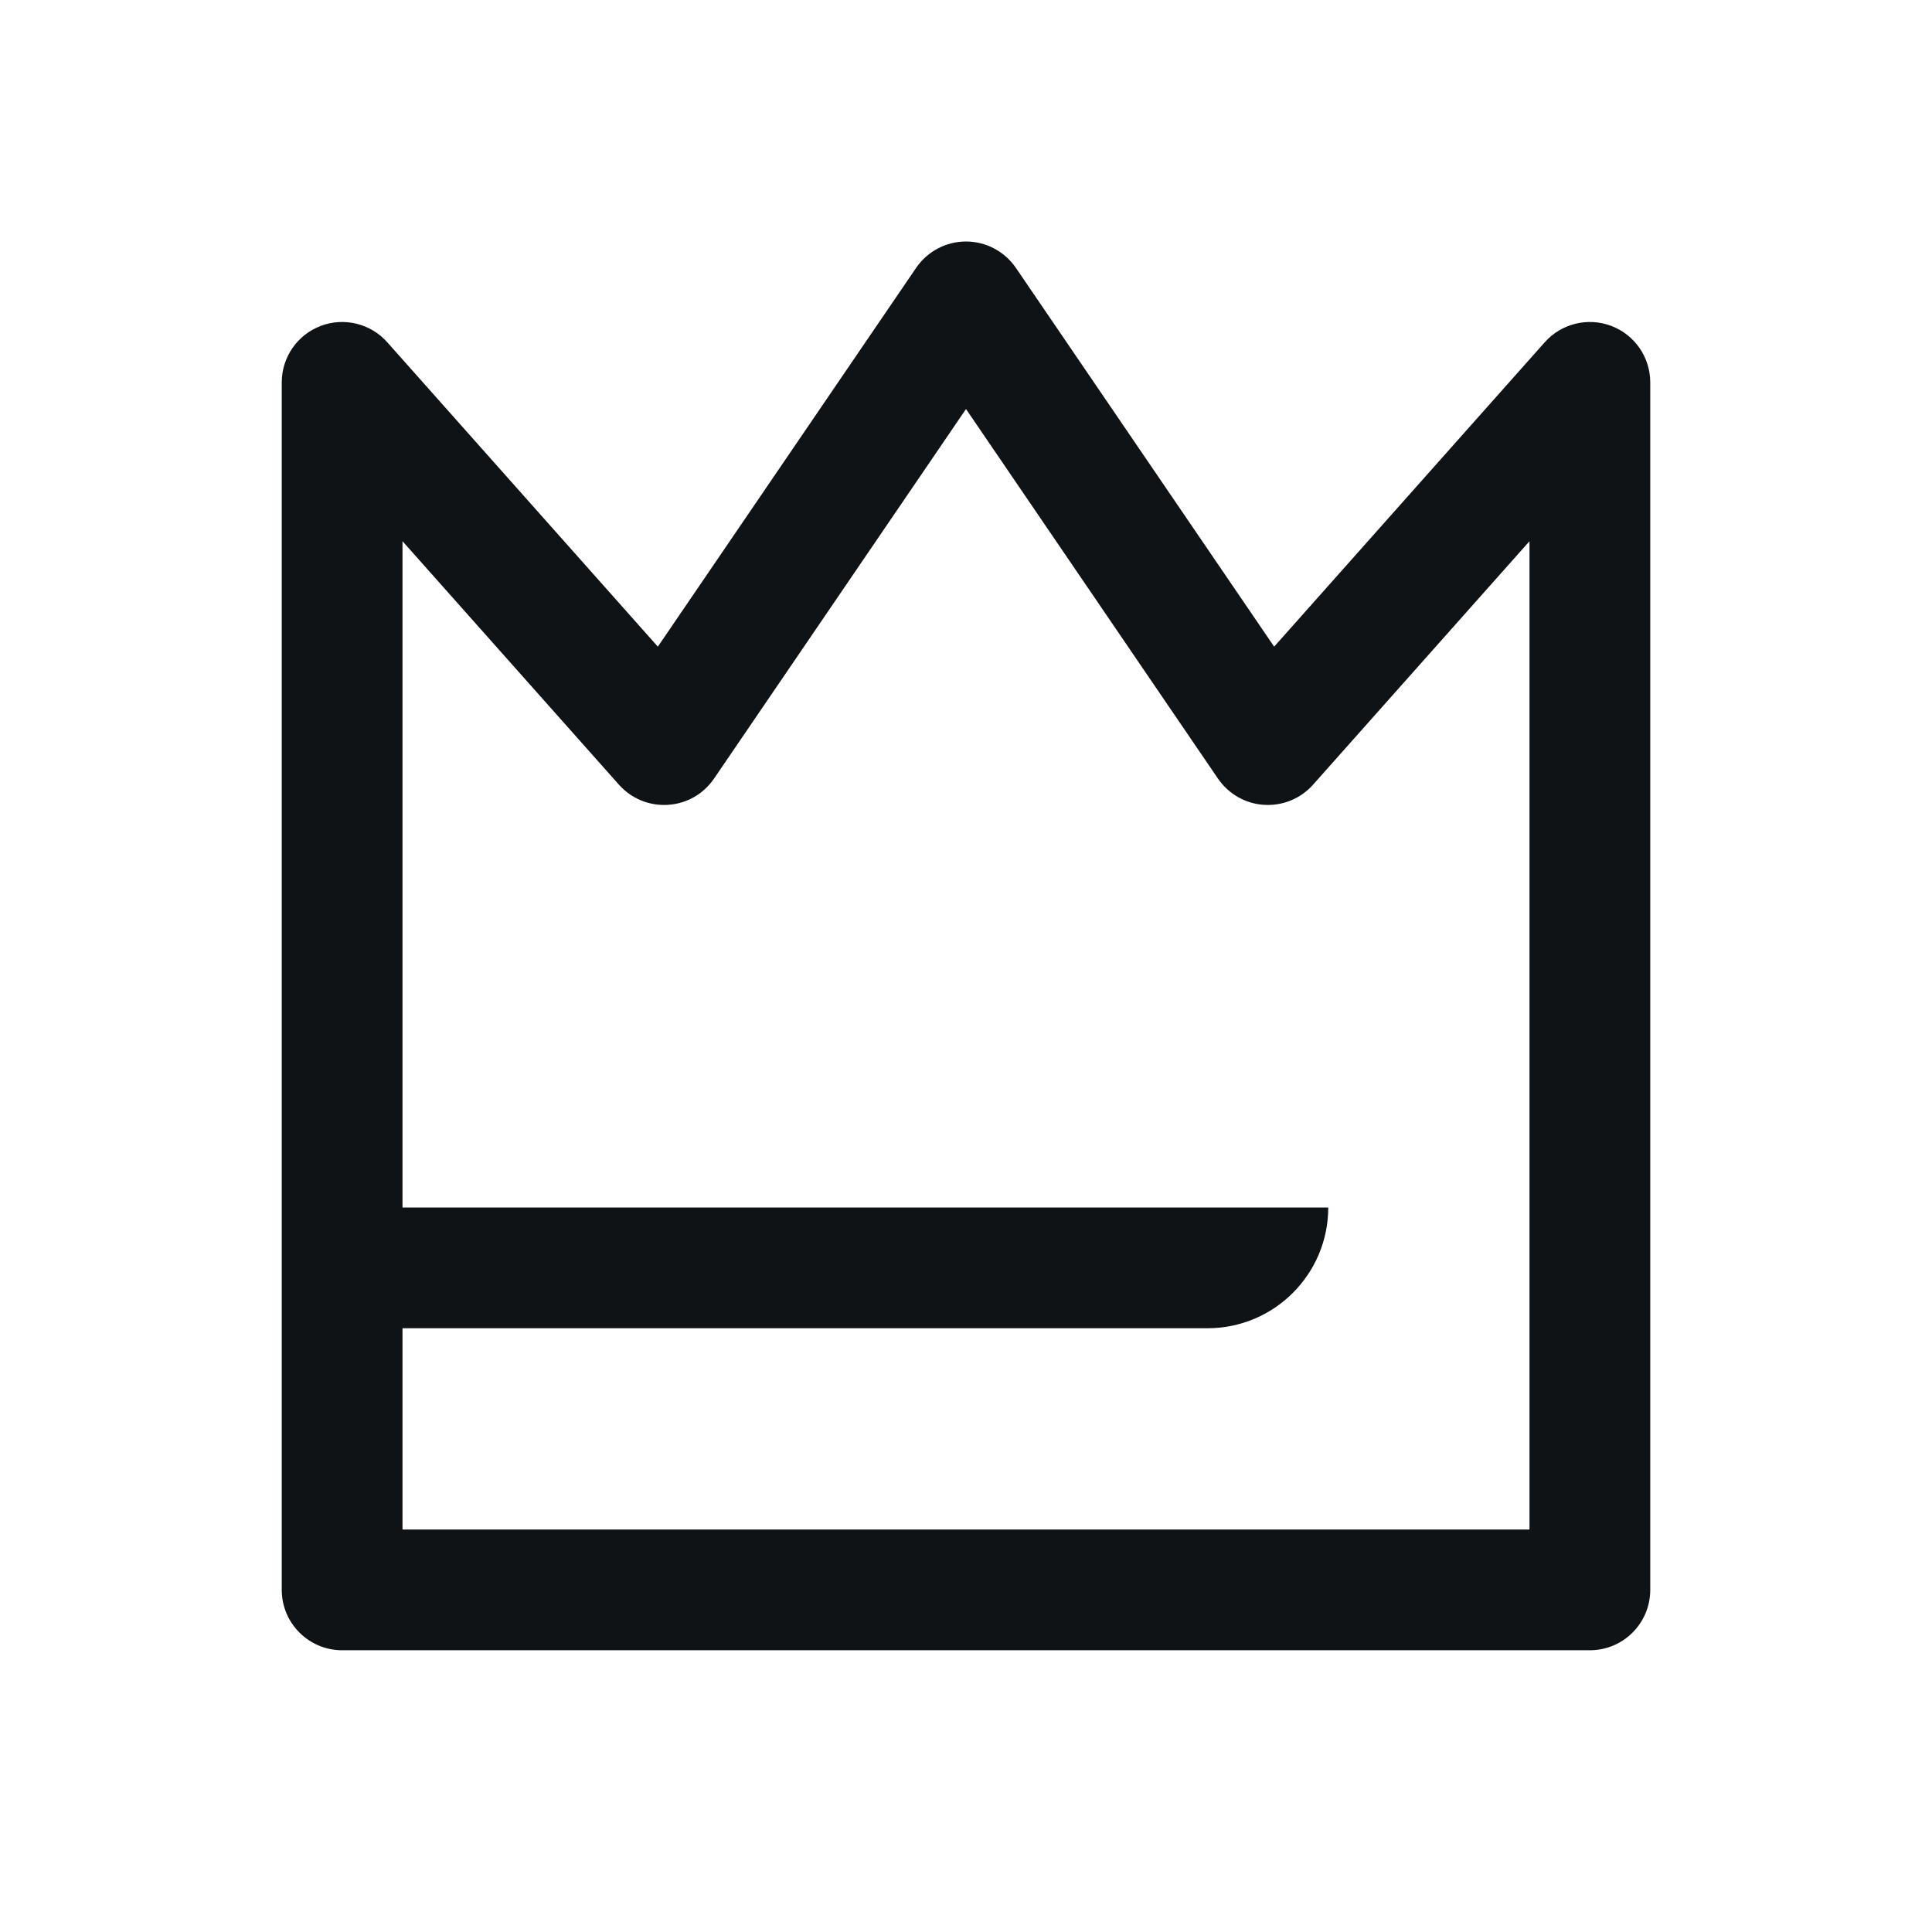 <svg width="24" height="24" viewBox="0 0 24 24" fill="none" xmlns="http://www.w3.org/2000/svg">
<path fill-rule="evenodd" clip-rule="evenodd" d="M12 3C12.248 3 12.48 3.123 12.62 3.328L15.828 8.033L19.189 4.252C19.396 4.019 19.726 3.938 20.017 4.049C20.308 4.16 20.5 4.439 20.5 4.75V19.75C20.5 20.164 20.164 20.5 19.75 20.5H4.25C3.836 20.5 3.5 20.164 3.5 19.75V4.75C3.5 4.439 3.692 4.16 3.983 4.049C4.275 3.938 4.604 4.019 4.811 4.252L8.172 8.033L11.38 3.328C11.52 3.123 11.752 3 12 3ZM12 5.081L8.87 9.672C8.74 9.863 8.529 9.984 8.298 9.998C8.067 10.013 7.843 9.921 7.689 9.748L5 6.723V15H16.5C16.5 15.828 15.828 16.5 15 16.5H5V19H19V6.723L16.311 9.748C16.157 9.921 15.932 10.013 15.702 9.998C15.471 9.984 15.261 9.863 15.13 9.672L12 5.081Z" fill="#101316"/>
</svg>
